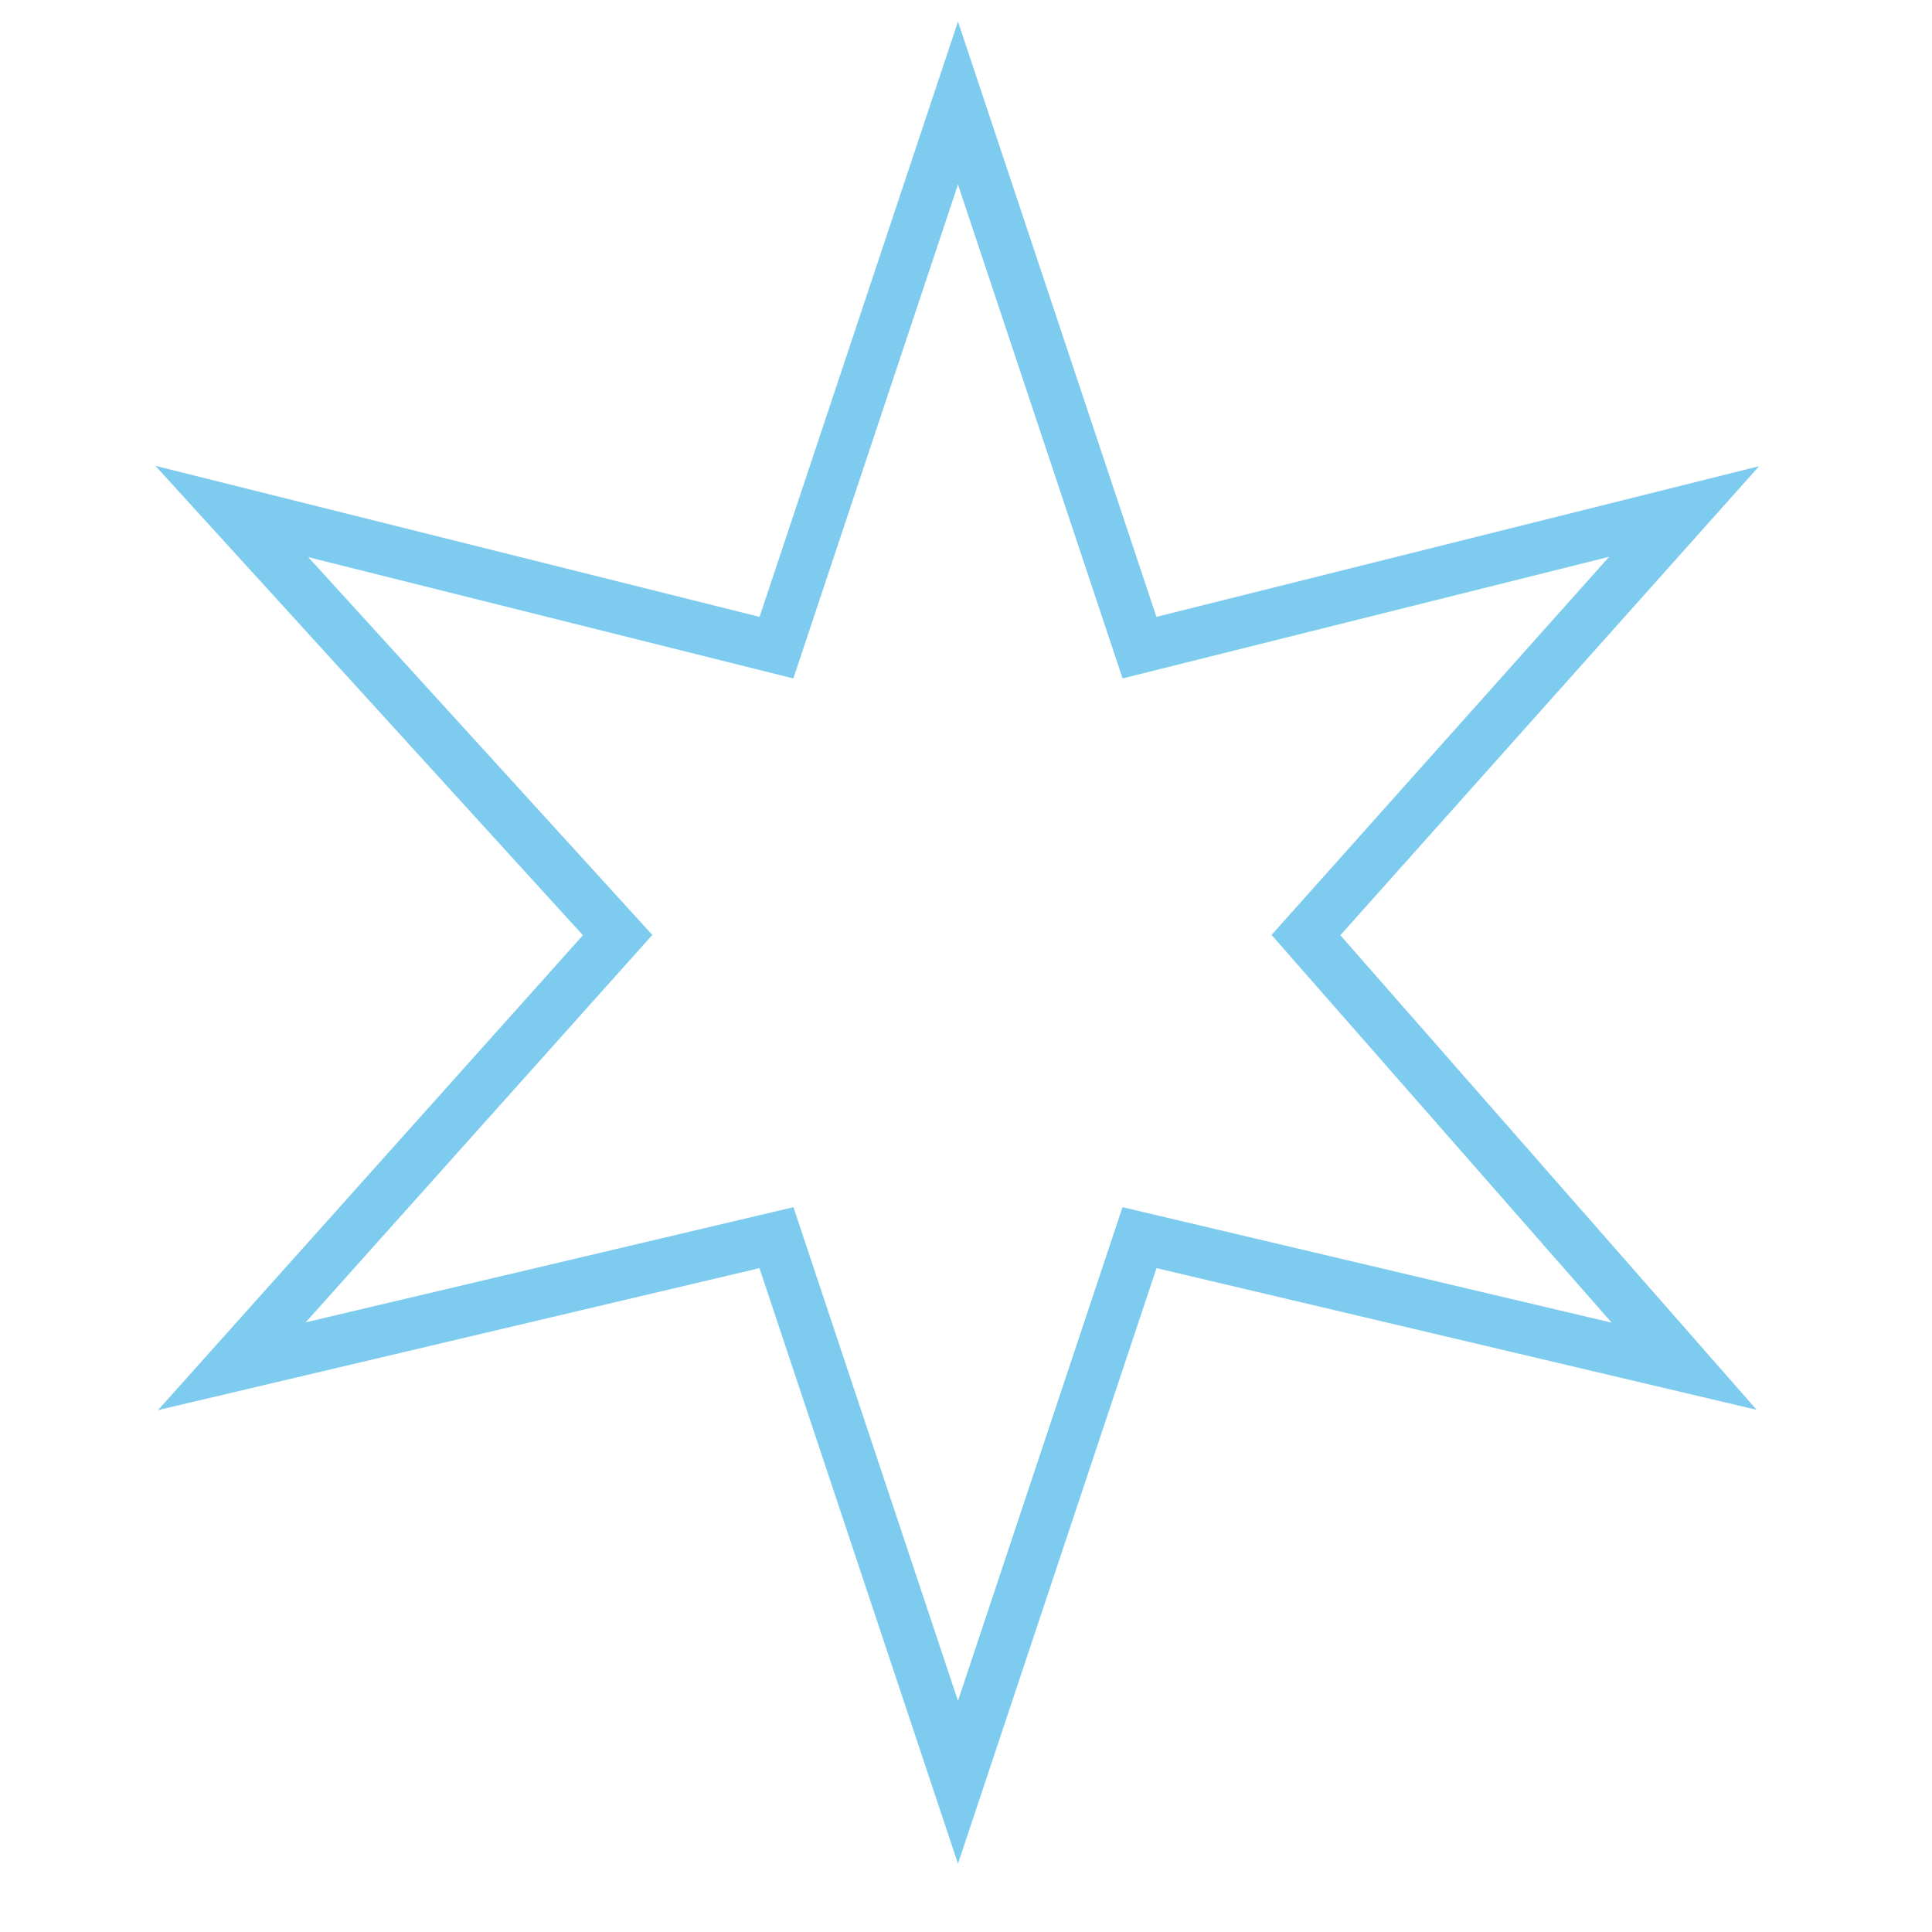 <svg width="75" height="75" viewBox="0 0 75 75" fill="none" xmlns="http://www.w3.org/2000/svg">
<path d="M44.236 25.142L37.189 4L30.142 25.142L9 19.856L23.976 36.3L9 53.037L30.142 48.046L37.189 69.188L44.236 48.046L65.378 53.037L50.697 36.3L65.378 19.856L44.236 25.142Z" stroke="#7DCBEF" stroke-width="2"/>
</svg>
